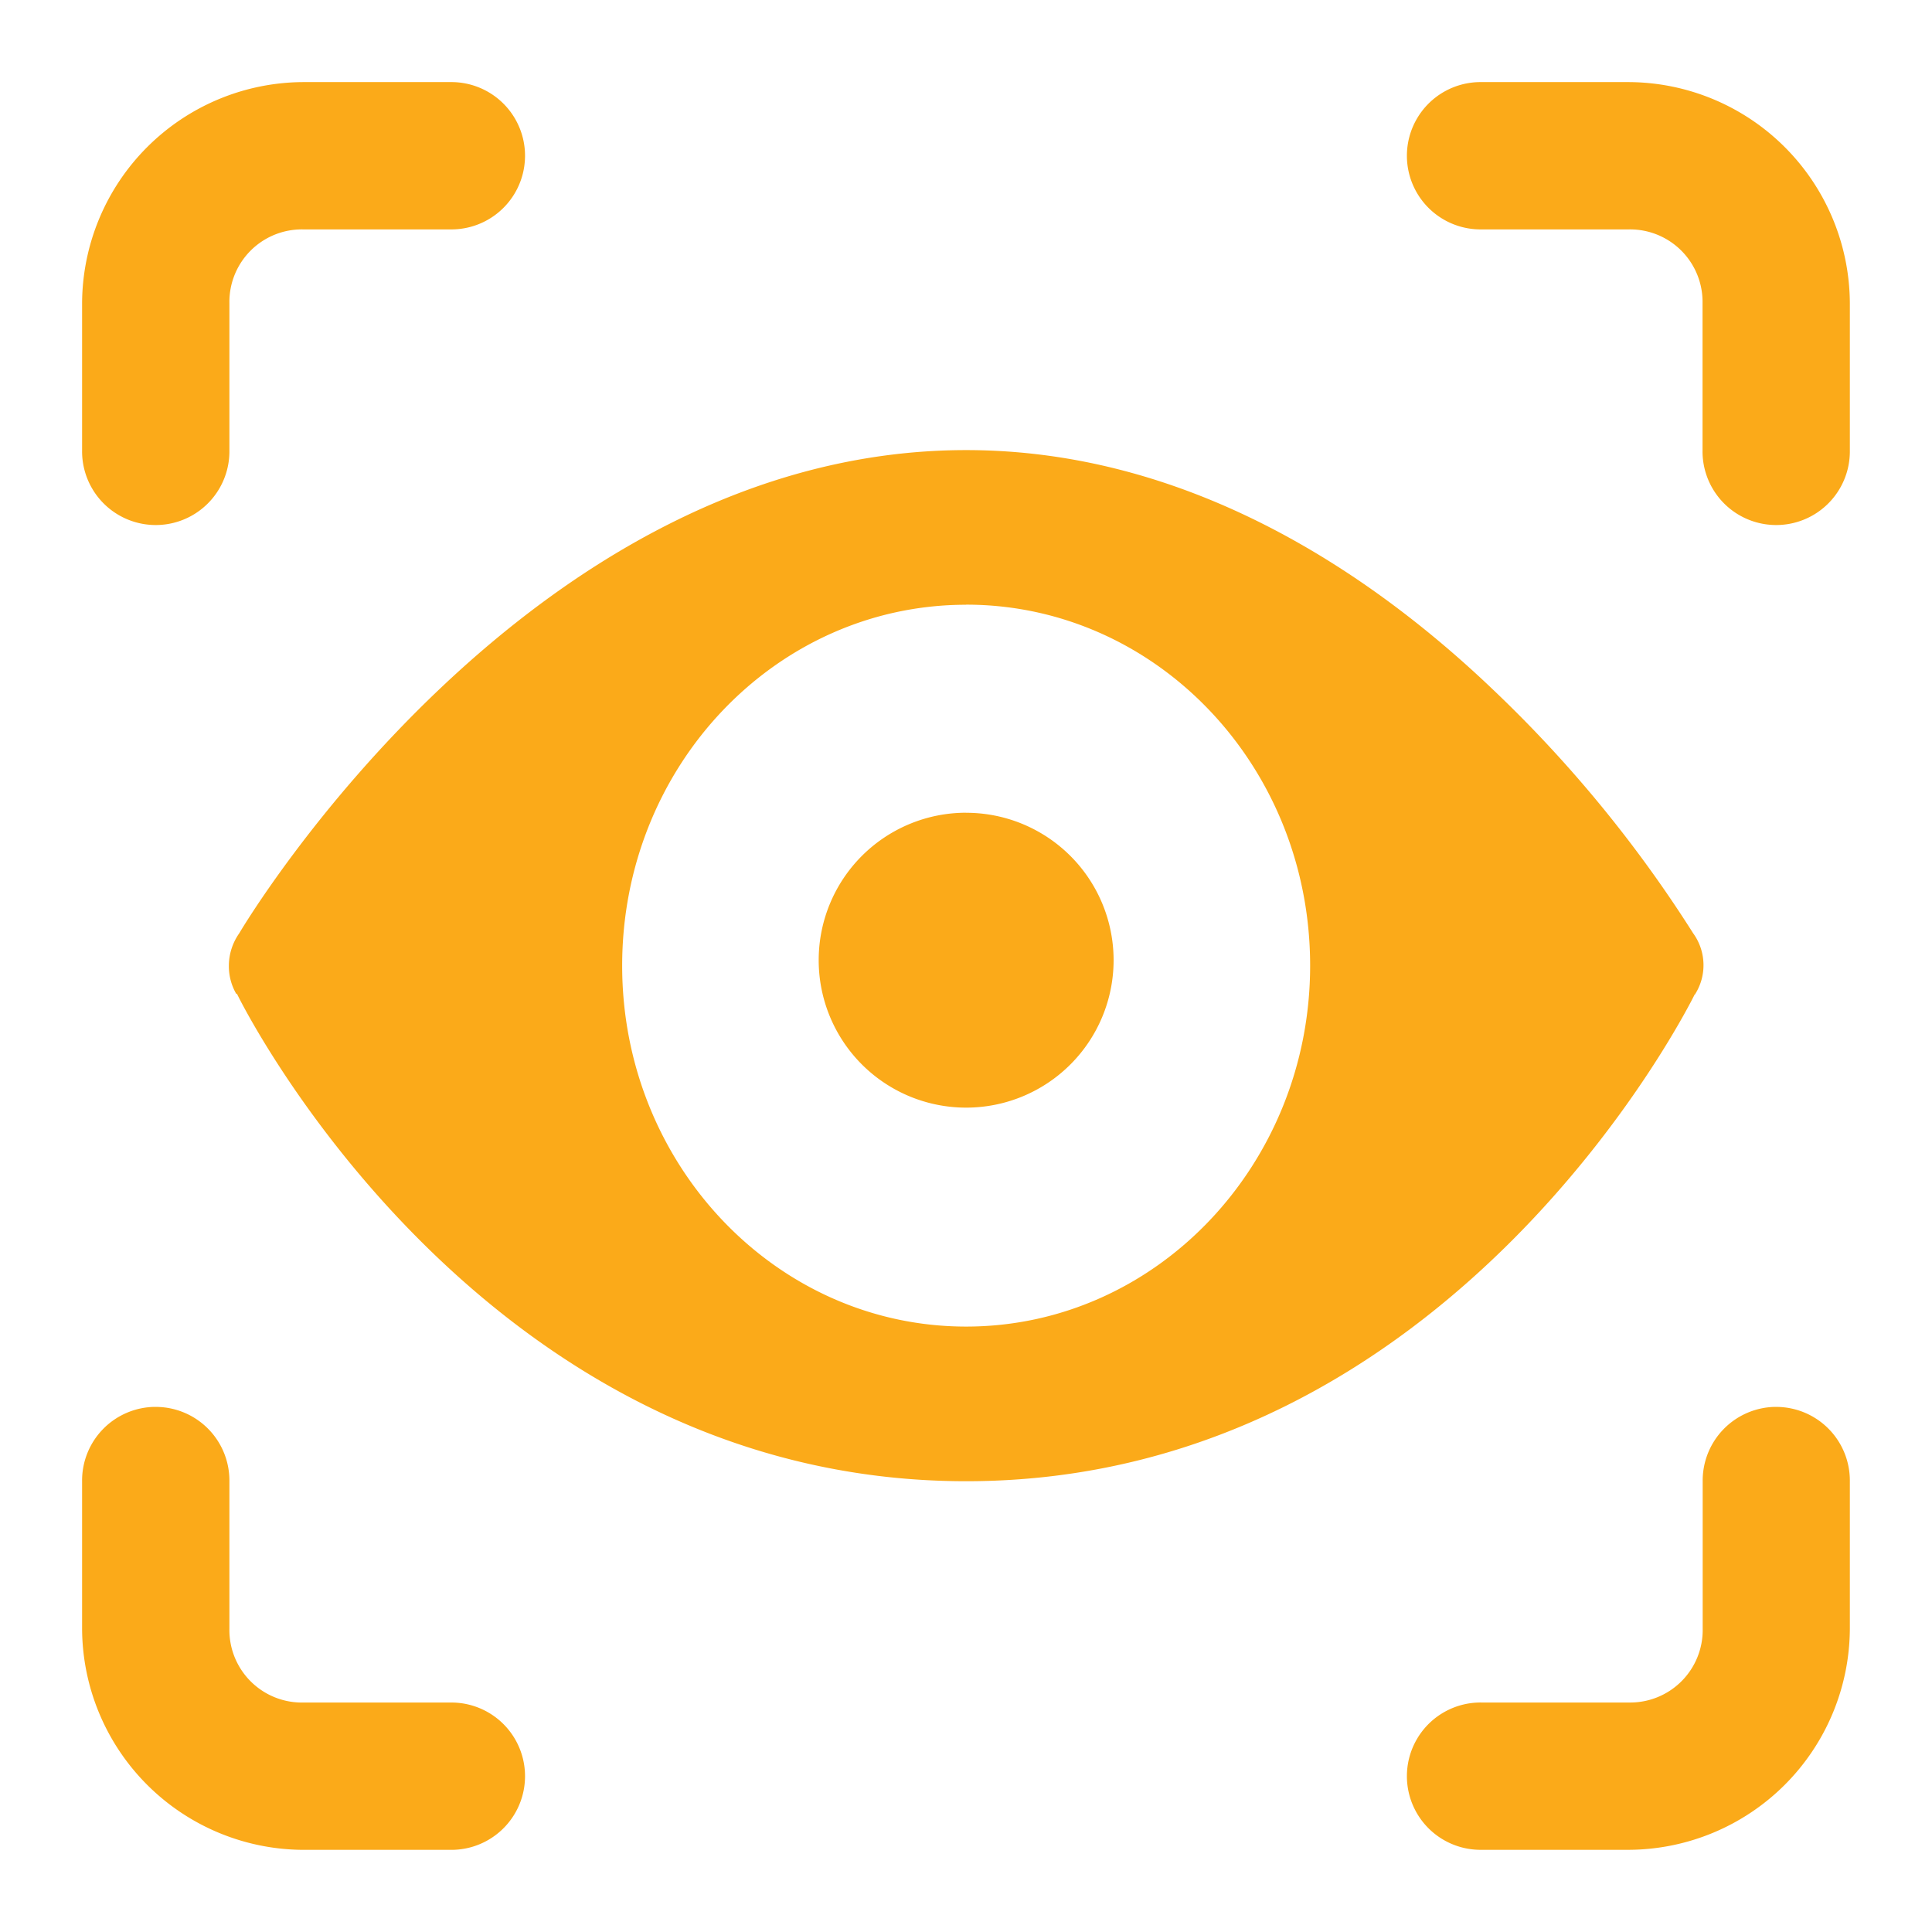 <svg id="Group_35" data-name="Group 35" xmlns="http://www.w3.org/2000/svg" width="65" height="65" viewBox="0 0 65 65">
  <rect id="Rectangle_24" data-name="Rectangle 24" width="65" height="65" fill="#fbaa19" opacity="0"/>
  <g id="Group_34" data-name="Group 34" transform="translate(2.762 2.762)">
    <path id="Path_2" data-name="Path 2" d="M12.924,5.49A7.472,7.472,0,0,0,5.49,12.924v4.956a2.478,2.478,0,0,0,4.956.068V12.924a2.439,2.439,0,0,1,2.478-2.478h4.956a2.478,2.478,0,0,0,.068-4.956H12.924Zm39.65,0a2.478,2.478,0,1,0-.068,4.956h5.024a2.439,2.439,0,0,1,2.478,2.478v4.956a2.478,2.478,0,1,0,4.956.068V12.924A7.472,7.472,0,0,0,57.531,5.49ZM35.233,17.871c-14.745,0-24.284,15.96-24.457,16.258a1.9,1.9,0,0,0-.348,1.089,1.855,1.855,0,0,0,.247.944H10.7c.025.074,8.03,16.4,24.535,16.4,16.43,0,24.411-16.181,24.51-16.379a.023.023,0,0,0,.024-.024,1.83,1.83,0,0,0-.077-2.033A43.123,43.123,0,0,0,52.928,25.9C48.69,21.861,42.593,17.871,35.233,17.871Zm0,5.2c6.394,0,11.573,5.428,11.573,12.144,0,6.691-5.179,12.144-11.573,12.144S23.66,41.909,23.66,35.218C23.66,28.5,28.839,23.074,35.233,23.074Zm0,7a4.961,4.961,0,1,0,4.961,4.961A4.96,4.96,0,0,0,35.228,30.073Zm-27.3,19.99A2.478,2.478,0,0,0,5.49,52.574v4.956a7.472,7.472,0,0,0,7.434,7.434h4.956a2.478,2.478,0,1,0,.068-4.956H12.924a2.439,2.439,0,0,1-2.478-2.478V52.574A2.479,2.479,0,0,0,8,50.062Zm54.519,0a2.48,2.48,0,0,0-2.439,2.512v4.956a2.439,2.439,0,0,1-2.478,2.478H52.574a2.478,2.478,0,1,0-.068,4.956h5.024a7.472,7.472,0,0,0,7.434-7.434V52.574a2.479,2.479,0,0,0-2.444-2.512Z" transform="translate(-5.49 -5.49)" fill="#fbaa19"/>
  </g>
</svg>
